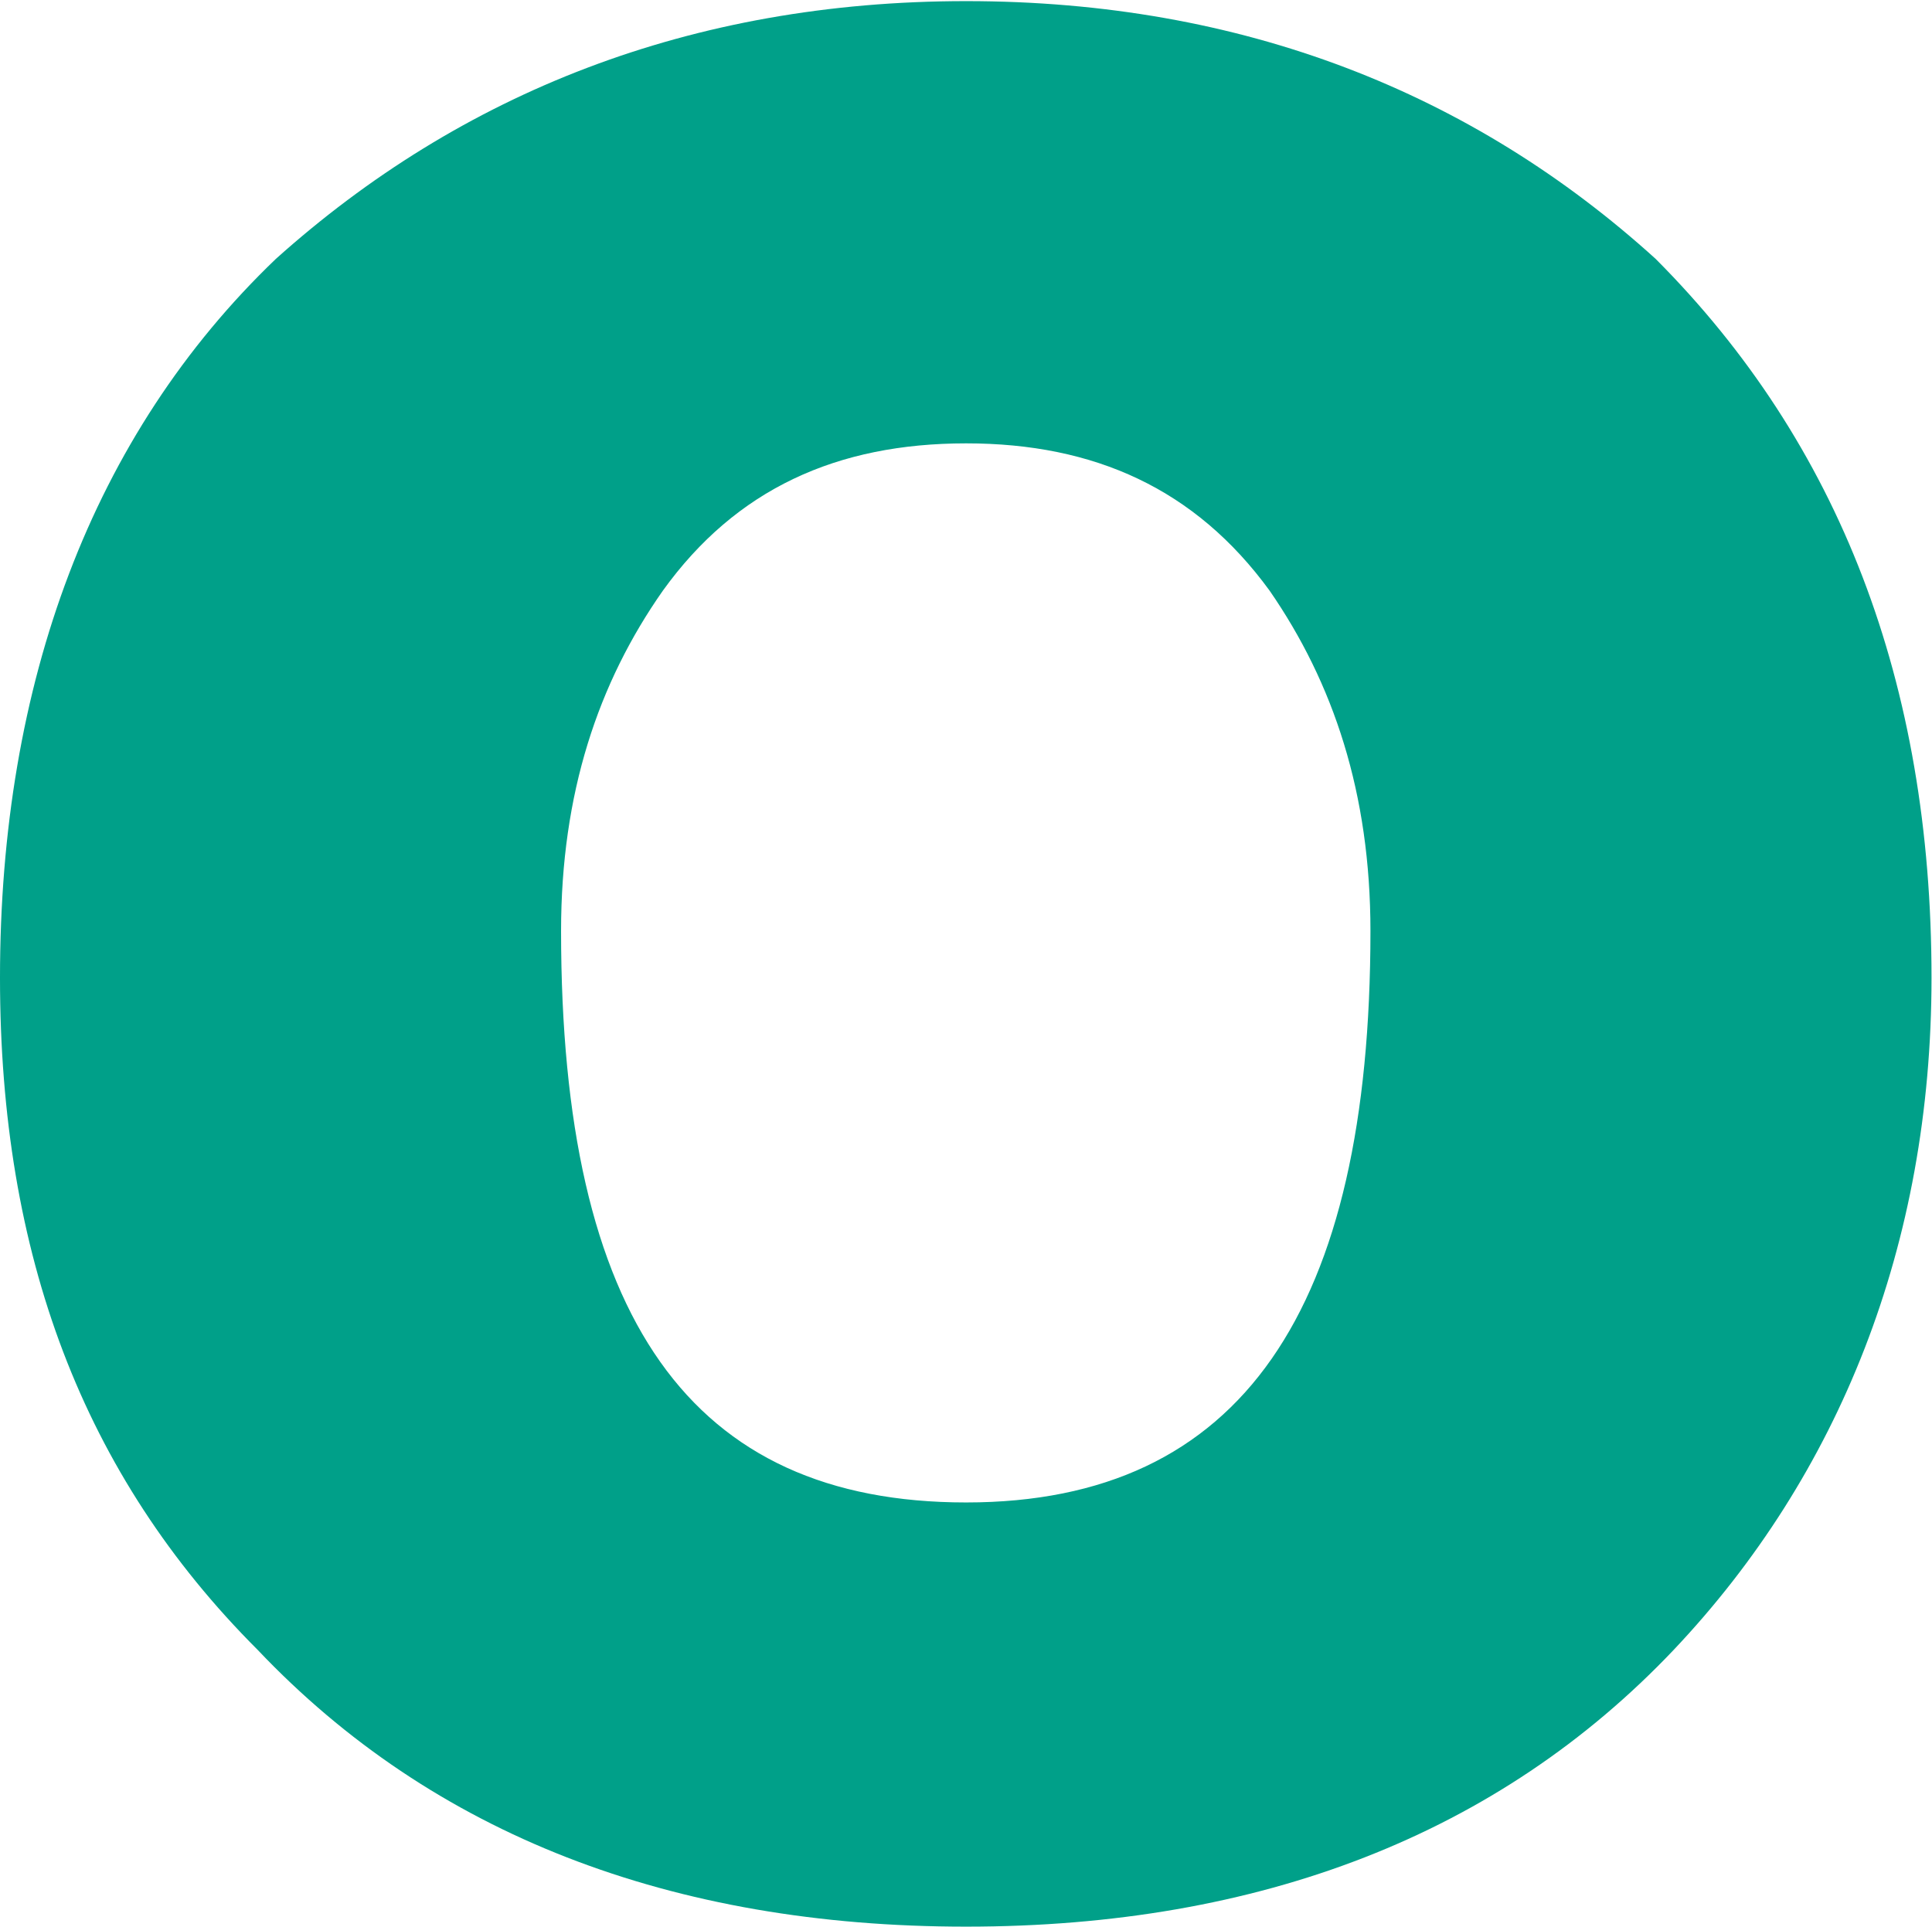 <svg version="1.2" xmlns="http://www.w3.org/2000/svg" viewBox="0 0 1199 1196" width="1199" height="1196">
	<title>OFN</title>
	<style>
		.s0 { fill: #00a089 } 
	</style>
	<path class="s0" d="m1027.5 160.7c-113.9-103.3-256.7-160-427.9-160-171.1 0-313.9 57.3-428.4 160-114 109.2-171.2 263.2-171.2 446.2 0 171.7 51.3 308.6 159.9 417.2 108.6 114.5 256.8 171.8 439.7 171.8 182.4 0 330.5-57.3 439.1-171.8 102.7-108.6 160-251.4 160-417.2q0-274.5-171.2-446.2zm-427.9 771.9c-171.1 0-251.4-114.5-251.4-354.7 0-85.5 23-154 63.2-211.3 45.4-63.1 108-91.4 188.2-91.4 79.7 0 142.3 28.3 188.3 91.4 39.6 57.3 62.6 125.8 62.6 211.3 0 234.9-79.7 354.7-250.9 354.7z"/>
</svg>